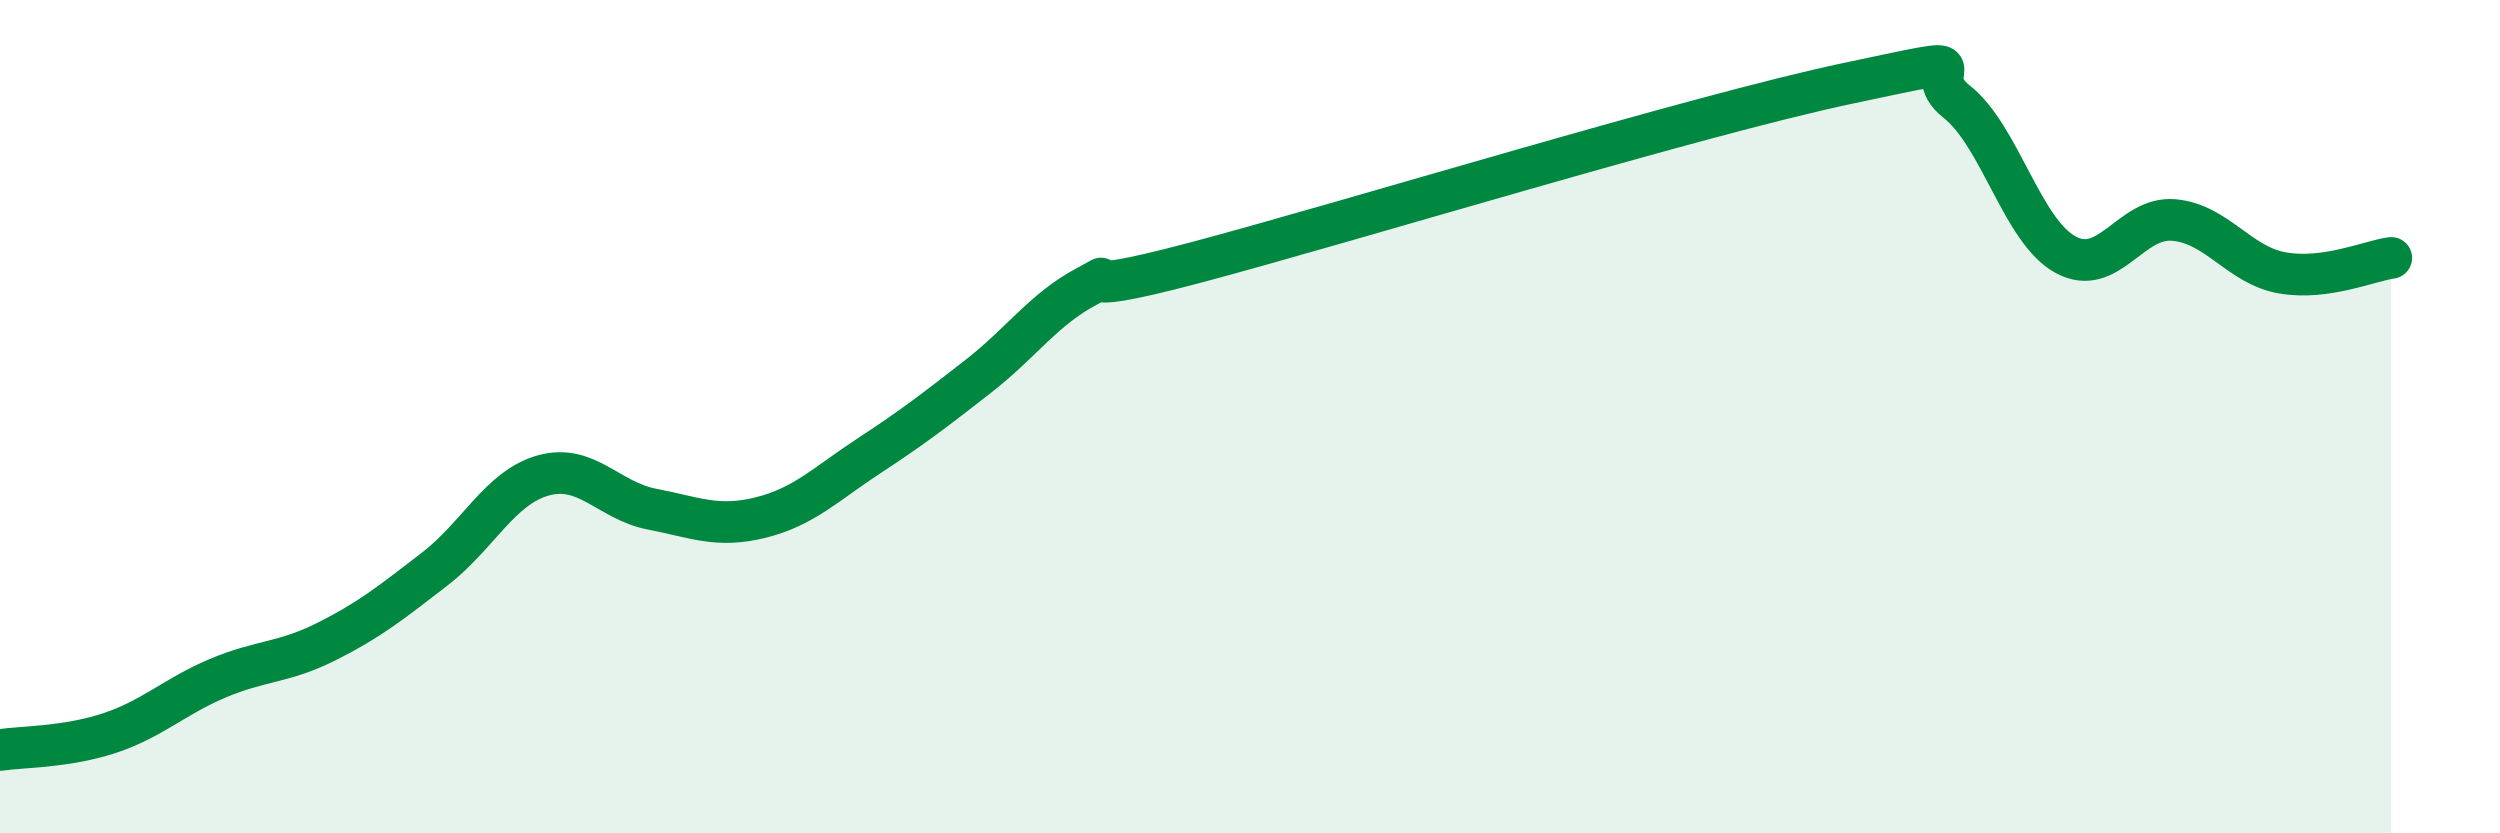 
    <svg width="60" height="20" viewBox="0 0 60 20" xmlns="http://www.w3.org/2000/svg">
      <path
        d="M 0,18 C 0.52,17.92 1.57,17.94 2.61,17.6 C 3.65,17.26 4.18,16.72 5.22,16.28 C 6.26,15.84 6.79,15.92 7.83,15.4 C 8.87,14.88 9.39,14.46 10.43,13.66 C 11.47,12.86 12,11.7 13.04,11.41 C 14.08,11.12 14.61,12.02 15.65,12.22 C 16.69,12.42 17.22,12.68 18.26,12.42 C 19.3,12.16 19.83,11.61 20.87,10.93 C 21.91,10.25 22.44,9.84 23.48,9.03 C 24.52,8.22 25.05,7.42 26.09,6.87 C 27.13,6.32 25.05,7.27 28.7,6.3 C 32.35,5.33 40.7,2.77 44.35,2 C 48,1.23 45.92,1.62 46.96,2.44 C 48,3.26 48.53,5.54 49.57,6.11 C 50.61,6.68 51.13,5.19 52.17,5.28 C 53.21,5.37 53.74,6.37 54.78,6.55 C 55.82,6.73 56.87,6.26 57.39,6.19L57.39 20L0 20Z"
        fill="#008740"
        opacity="0.1"
        stroke-linecap="round"
        stroke-linejoin="round"
      />
      <path
        d="M 0,18 C 0.52,17.92 1.57,17.94 2.61,17.6 C 3.65,17.26 4.18,16.72 5.22,16.28 C 6.26,15.84 6.79,15.92 7.83,15.4 C 8.87,14.88 9.39,14.46 10.43,13.66 C 11.47,12.86 12,11.7 13.04,11.41 C 14.08,11.12 14.61,12.02 15.65,12.22 C 16.69,12.42 17.22,12.68 18.26,12.42 C 19.3,12.16 19.83,11.61 20.87,10.93 C 21.91,10.25 22.44,9.84 23.48,9.03 C 24.52,8.22 25.05,7.42 26.09,6.87 C 27.13,6.32 25.05,7.27 28.7,6.3 C 32.35,5.33 40.7,2.77 44.35,2 C 48,1.23 45.92,1.62 46.96,2.44 C 48,3.26 48.53,5.54 49.57,6.11 C 50.61,6.68 51.13,5.19 52.17,5.28 C 53.21,5.37 53.74,6.37 54.78,6.55 C 55.82,6.73 56.87,6.26 57.39,6.19"
        stroke="#008740"
        stroke-width="1"
        fill="none"
        stroke-linecap="round"
        stroke-linejoin="round"
      />
    </svg>
  